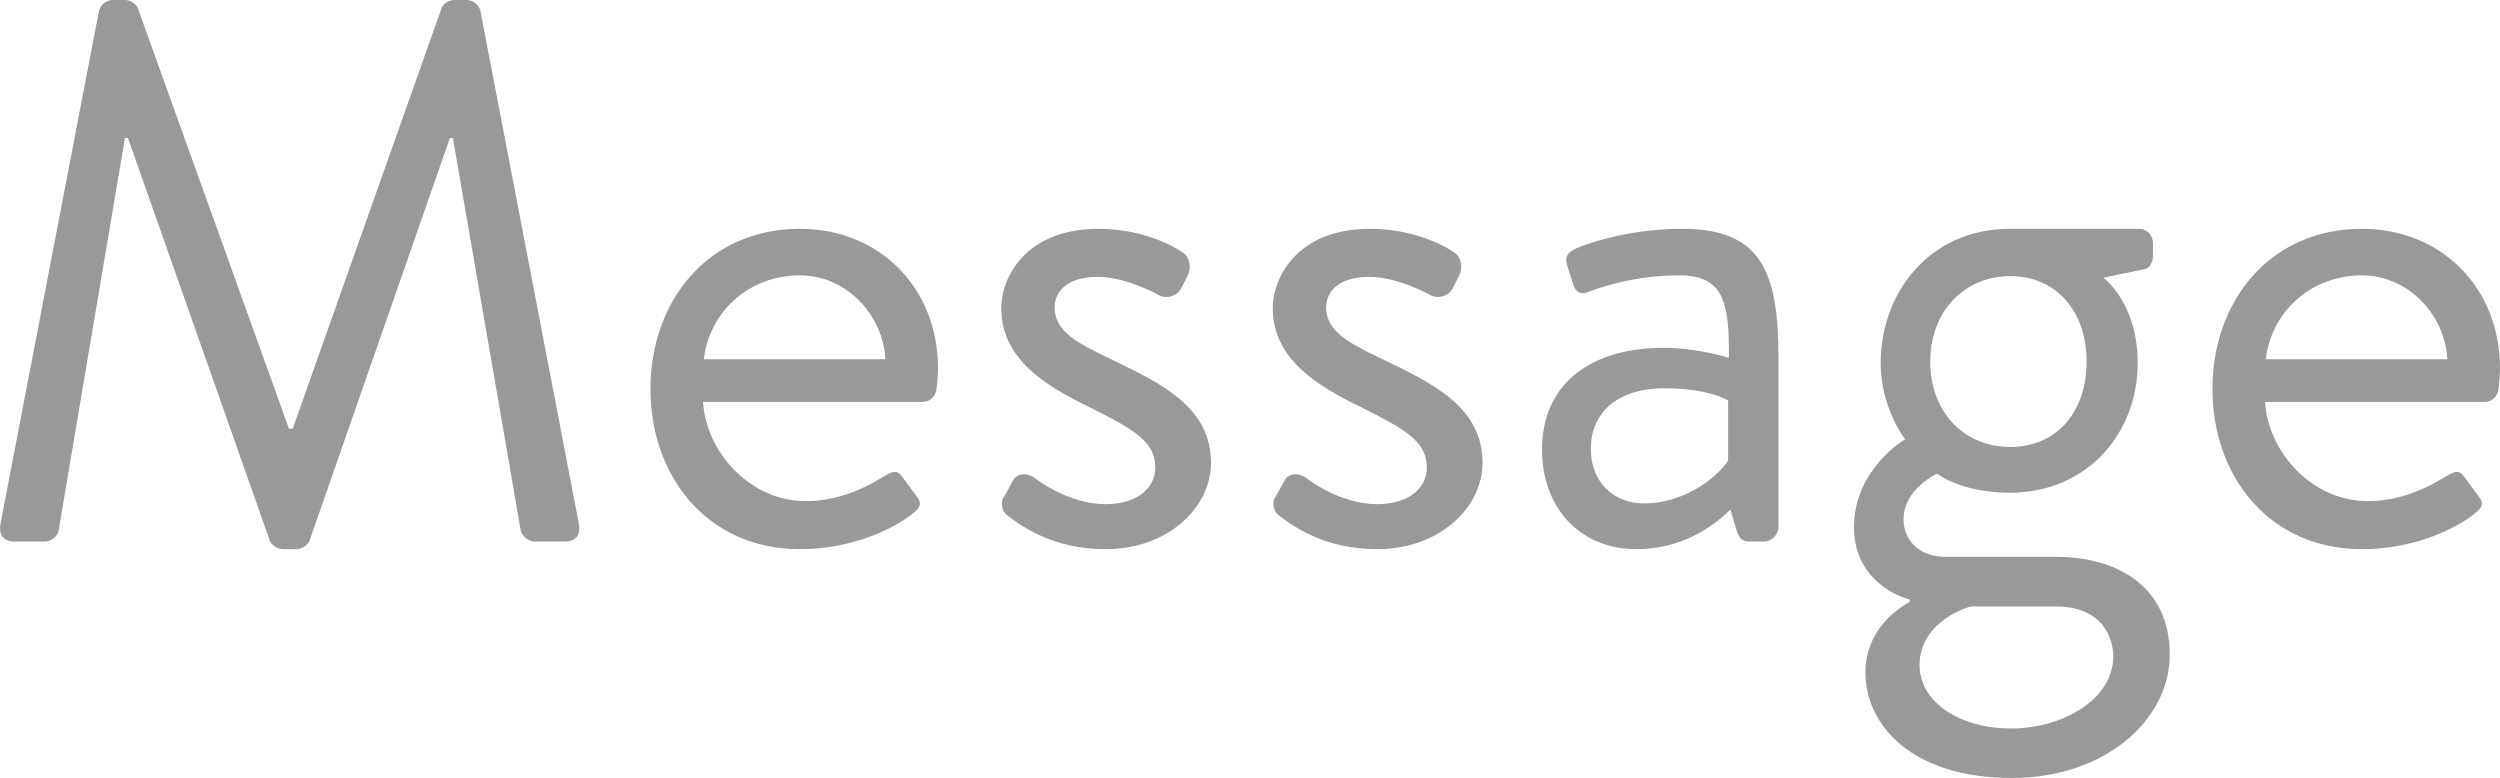 <svg xmlns="http://www.w3.org/2000/svg" viewBox="0 0 327.77 102.01"><path d="M12.98 1.4c.2-.8 1-1.4 1.8-1.4h1.6c.7 0 1.5.5 1.7 1.1l19.8 55.1h.5l19.5-55.1c.2-.6 1-1.1 1.7-1.1h1.6c.8 0 1.6.6 1.8 1.4l12.9 67.2c.3 1.4-.3 2.4-1.8 2.4h-4c-.8 0-1.6-.7-1.8-1.4l-8.9-51.5h-.4l-18.4 52.8c-.2.6-1.1 1.1-1.7 1.1h-1.8c-.6 0-1.5-.5-1.7-1.1l-18.6-52.8h-.4l-8.7 51.5c-.1.7-1 1.4-1.8 1.4h-4c-1.5 0-2.1-1-1.8-2.4l12.9-67.2zm91.9 28.6c10.5 0 18.1 7.8 18.1 18.3 0 .7-.1 2-.2 2.7-.1 1-.9 1.7-1.8 1.7h-28.8c.4 6.7 6.3 13 13.4 13 4.2 0 7.6-1.6 9.9-3 1.4-.8 2-1.3 2.8-.2.6.8 1.1 1.5 1.7 2.3.7.9 1.1 1.5-.4 2.6-2.4 1.9-7.8 4.6-14.7 4.6-12.1 0-19.6-9.5-19.6-21s7.5-21 19.6-21zm11.2 17.1c-.3-5.8-5.1-11-11.2-11-6.7 0-11.9 4.8-12.6 11h23.8zm15.39 18.3c.4-.6 1.1-2 1.4-2.5.5-.8 1.6-1 2.7-.3 0 0 4.3 3.5 9.4 3.5 4.1 0 6.5-2.1 6.5-4.8 0-3.5-3-5.1-8.8-8-5.3-2.6-11.4-6.1-11.4-12.9 0-4.2 3.4-10.4 12.7-10.4 5.2 0 9.2 1.8 11.1 3.1.9.6 1.2 2 .6 3.1l-.8 1.6c-.6 1.1-2 1.4-2.9.9 0 0-4.3-2.4-8-2.4-4.5 0-5.7 2.3-5.7 4 0 3.3 3.3 4.8 7.4 6.8 6.9 3.3 13.1 6.4 13.1 13.6 0 5.8-5.6 11.3-13.8 11.3-6.7 0-10.8-2.8-13-4.5-.5-.4-.8-1.4-.5-2.1zm35.6 0c.4-.6 1.1-2 1.4-2.5.5-.8 1.6-1 2.7-.3 0 0 4.3 3.5 9.4 3.5 4.1 0 6.5-2.1 6.5-4.8 0-3.5-3-5.1-8.8-8-5.3-2.6-11.4-6.1-11.4-12.9 0-4.2 3.4-10.4 12.7-10.4 5.2 0 9.2 1.8 11.1 3.1.9.6 1.2 2 .6 3.1l-.8 1.6c-.6 1.1-2 1.4-2.9.9 0 0-4.3-2.4-8-2.4-4.5 0-5.7 2.3-5.7 4 0 3.3 3.3 4.8 7.4 6.8 6.9 3.3 13.1 6.4 13.1 13.6 0 5.8-5.6 11.3-13.8 11.3-6.7 0-10.8-2.8-13-4.5-.5-.4-.8-1.4-.5-2.1zm51.1-19.8c4.3 0 8.5 1.3 8.5 1.3.1-7.4-.8-10.8-6.5-10.8s-10.2 1.5-12 2.2c-1 .4-1.6-.1-1.9-1l-.8-2.5c-.4-1.2.2-1.8 1.1-2.2.6-.3 6.4-2.6 13.9-2.6 10.2 0 12.7 5.2 12.7 16.9v22.2c0 1-.9 1.9-1.9 1.9h-1.9c-1.1 0-1.4-.6-1.7-1.5l-.8-2.7c-2.1 2.1-6.2 5.2-12.4 5.2-7 0-12.3-5.1-12.3-13.1s5.7-13.3 16-13.3zm-2.6 20.4c5 0 9.3-3.1 11-5.6v-7.9c-1.2-.7-4-1.6-8.4-1.6-5.6 0-9.6 2.8-9.6 8 0 4 2.7 7.1 7 7.1zm34.2-8.4s-3.2-4.1-3.2-10c0-9.3 6.5-17.6 16.9-17.6h16.9c1.1 0 1.9.8 1.9 1.9v1.7c0 .7-.4 1.6-1.1 1.7l-5.4 1.1s4.5 3.3 4.5 11.2c0 9.1-6.5 17-16.8 17-6.4 0-9.5-2.5-9.5-2.5s-4.4 2-4.4 6c0 2.5 1.8 4.9 5.5 4.9h14.4c8.4 0 15 4.1 15 12.8s-8.6 16.2-20.7 16.2c-13.4 0-19.2-7.2-19.2-13.8 0-6 4.8-8.7 5.8-9.3v-.3c-2.6-.7-7.3-3.3-7.3-9.5 0-7.6 6.7-11.5 6.7-11.5zm13.9 37.91c6.6 0 13.4-3.7 13.4-9.5 0-1.3-.6-6.5-7.6-6.5h-11.1s-6.7 1.8-6.7 7.7c0 4.8 5.2 8.3 12 8.3zm9.9-48.11c0-6.6-4-11.2-10-11.2s-10.5 4.6-10.5 11.2 4.4 11.2 10.5 11.2 10-4.6 10-11.2zm36.1-17.4c10.5 0 18.1 7.8 18.1 18.3 0 .7-.1 2-.2 2.7-.1 1-.9 1.7-1.8 1.7h-28.8c.4 6.7 6.3 13 13.4 13 4.2 0 7.6-1.6 9.9-3 1.4-.8 2-1.3 2.8-.2.6.8 1.1 1.5 1.7 2.3.7.9 1.1 1.5-.4 2.6-2.4 1.9-7.8 4.6-14.7 4.6-12.1 0-19.6-9.5-19.6-21s7.5-21 19.6-21zm11.2 17.1c-.3-5.8-5.1-11-11.2-11-6.7 0-11.9 4.8-12.6 11h23.8z" opacity=".4"/></svg>